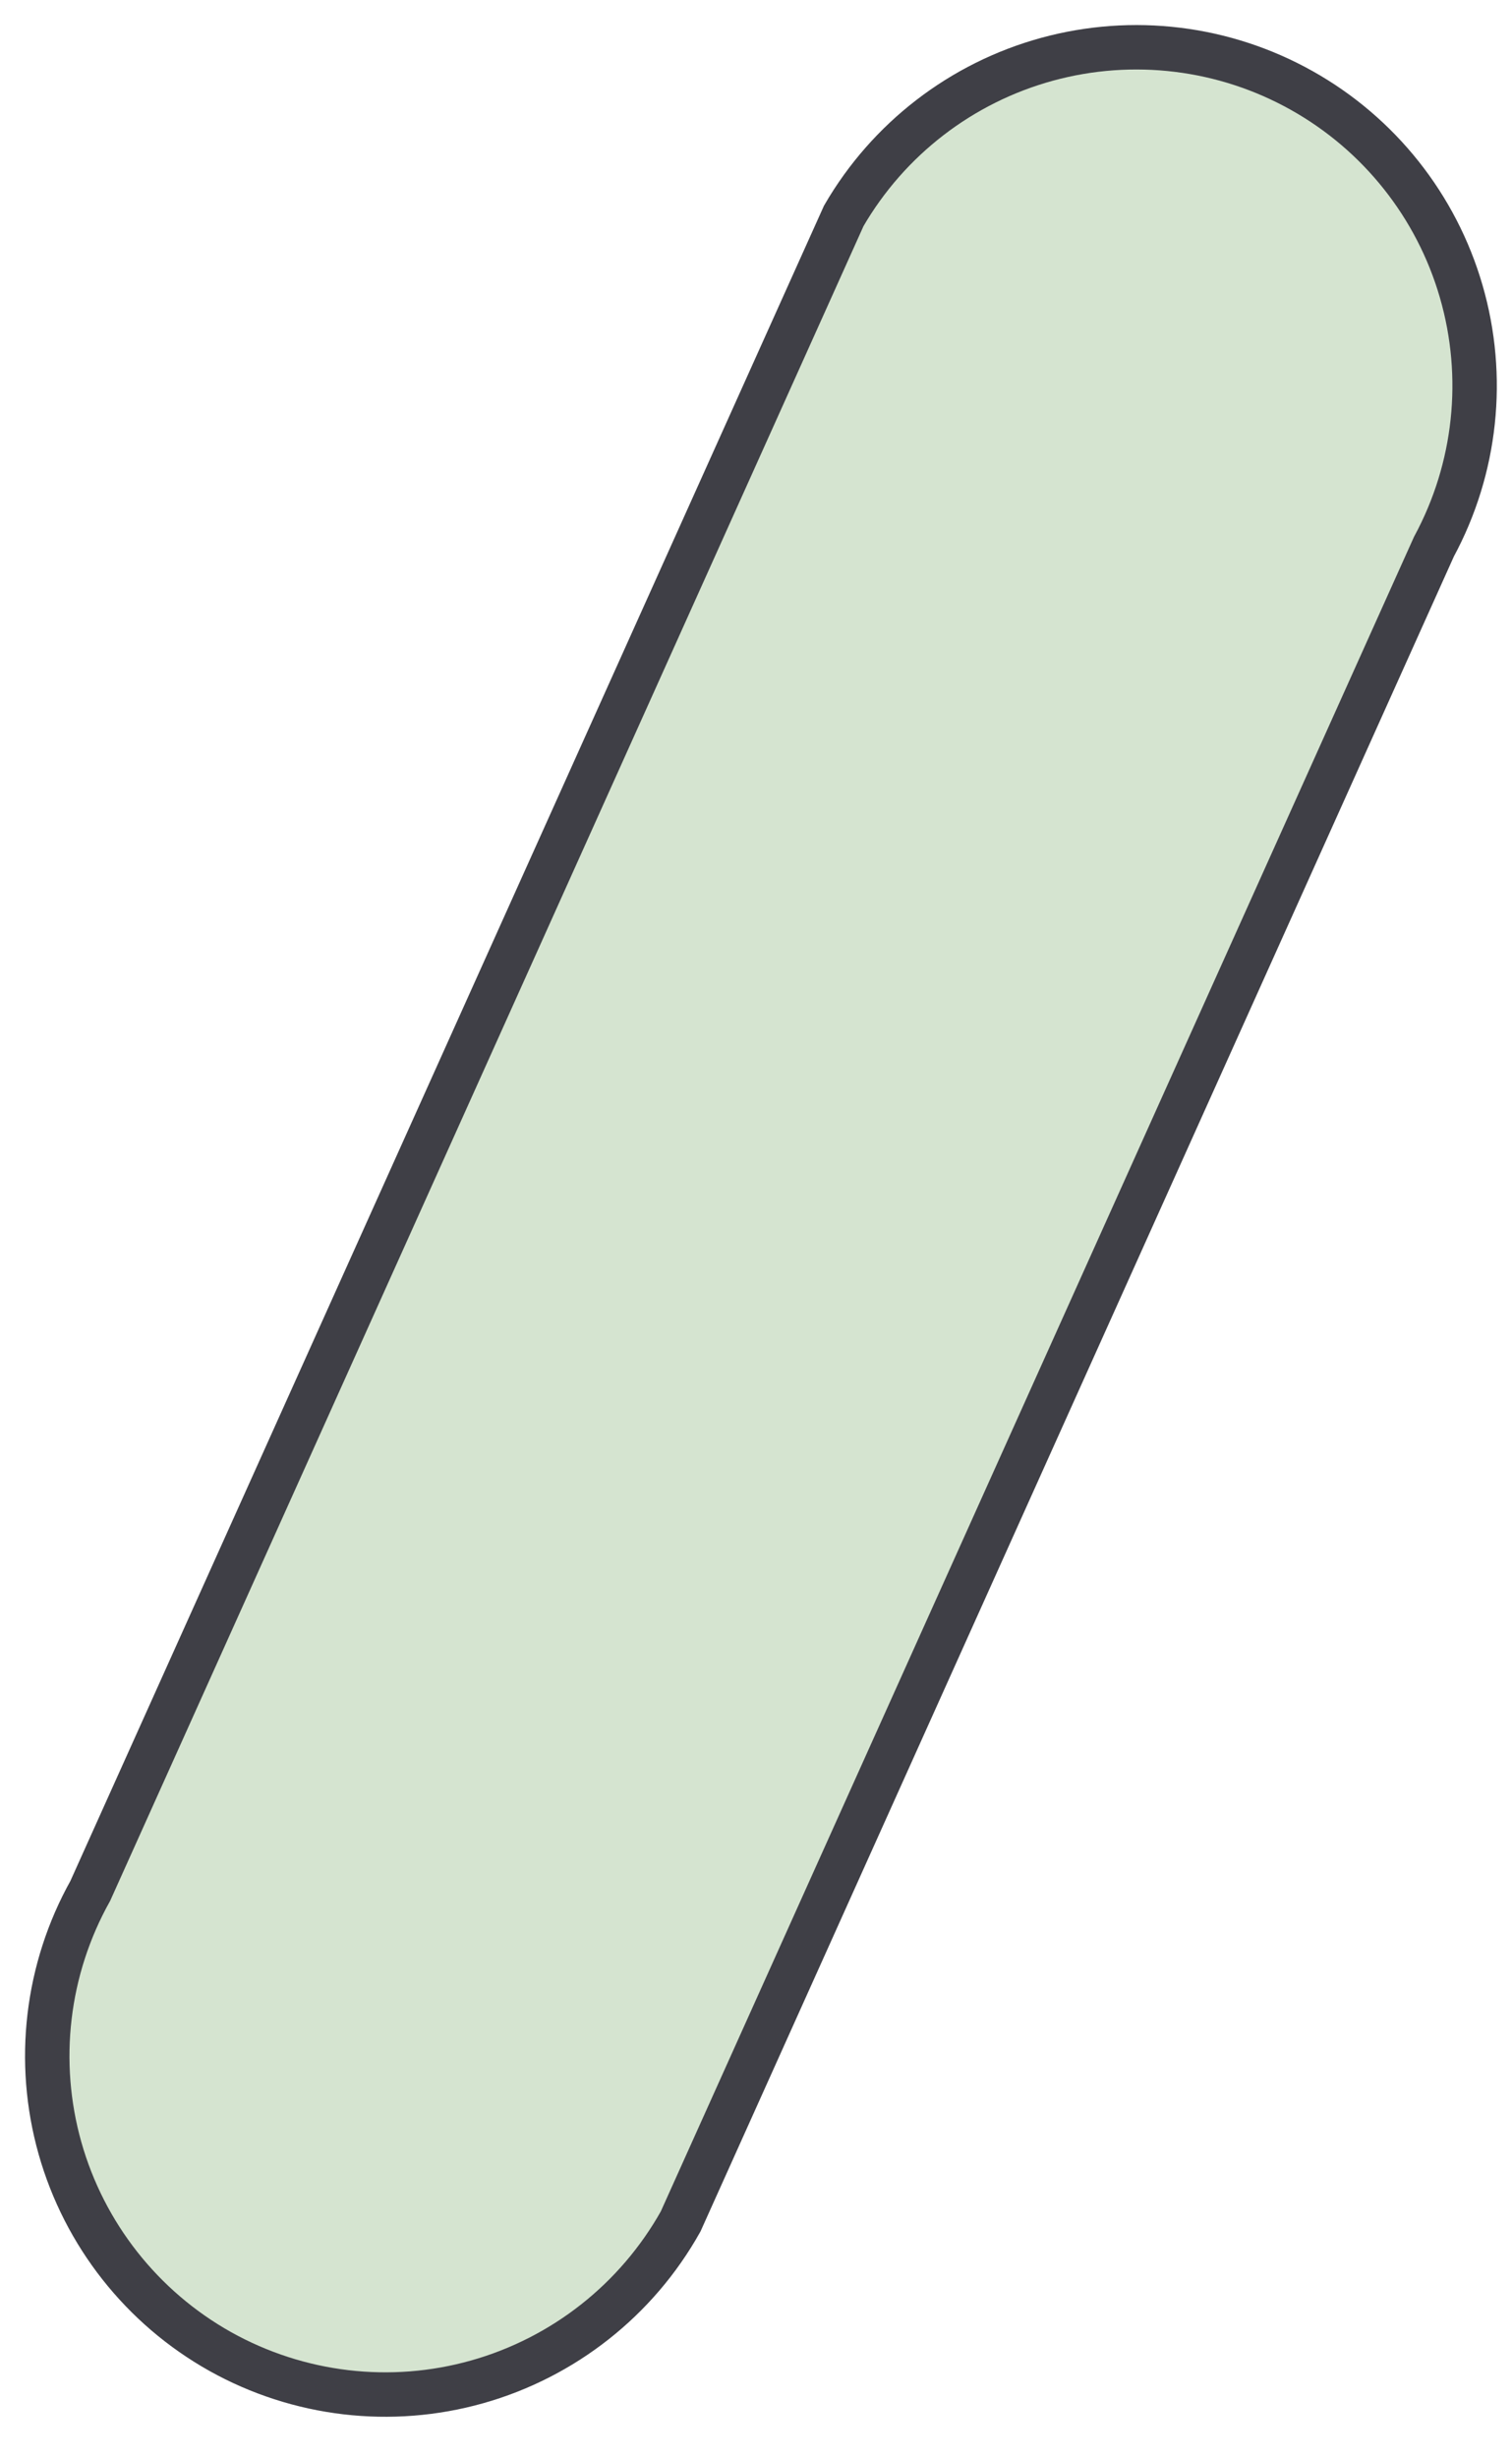 <?xml version="1.0" encoding="utf-8"?>
<svg xmlns="http://www.w3.org/2000/svg" fill="none" height="100%" overflow="visible" preserveAspectRatio="none" style="display: block;" viewBox="0 0 32 52" width="100%">
<path d="M4.661 49.741C6.318 50.667 8.275 50.898 10.102 50.382C11.929 49.866 13.477 48.646 14.405 46.99L30.348 11.563C31.242 9.909 31.449 7.97 30.925 6.164C30.402 4.358 29.188 2.831 27.548 1.913C25.908 0.994 23.972 0.758 22.159 1.254C20.345 1.751 18.8 2.941 17.857 4.567L1.911 39.997C0.984 41.654 0.754 43.611 1.269 45.438C1.785 47.265 3.005 48.813 4.661 49.741Z" fill="#D5E4D0" id="Vector" stroke="#3F3F46" stroke-linecap="round" stroke-width="0.94"/>
</svg>